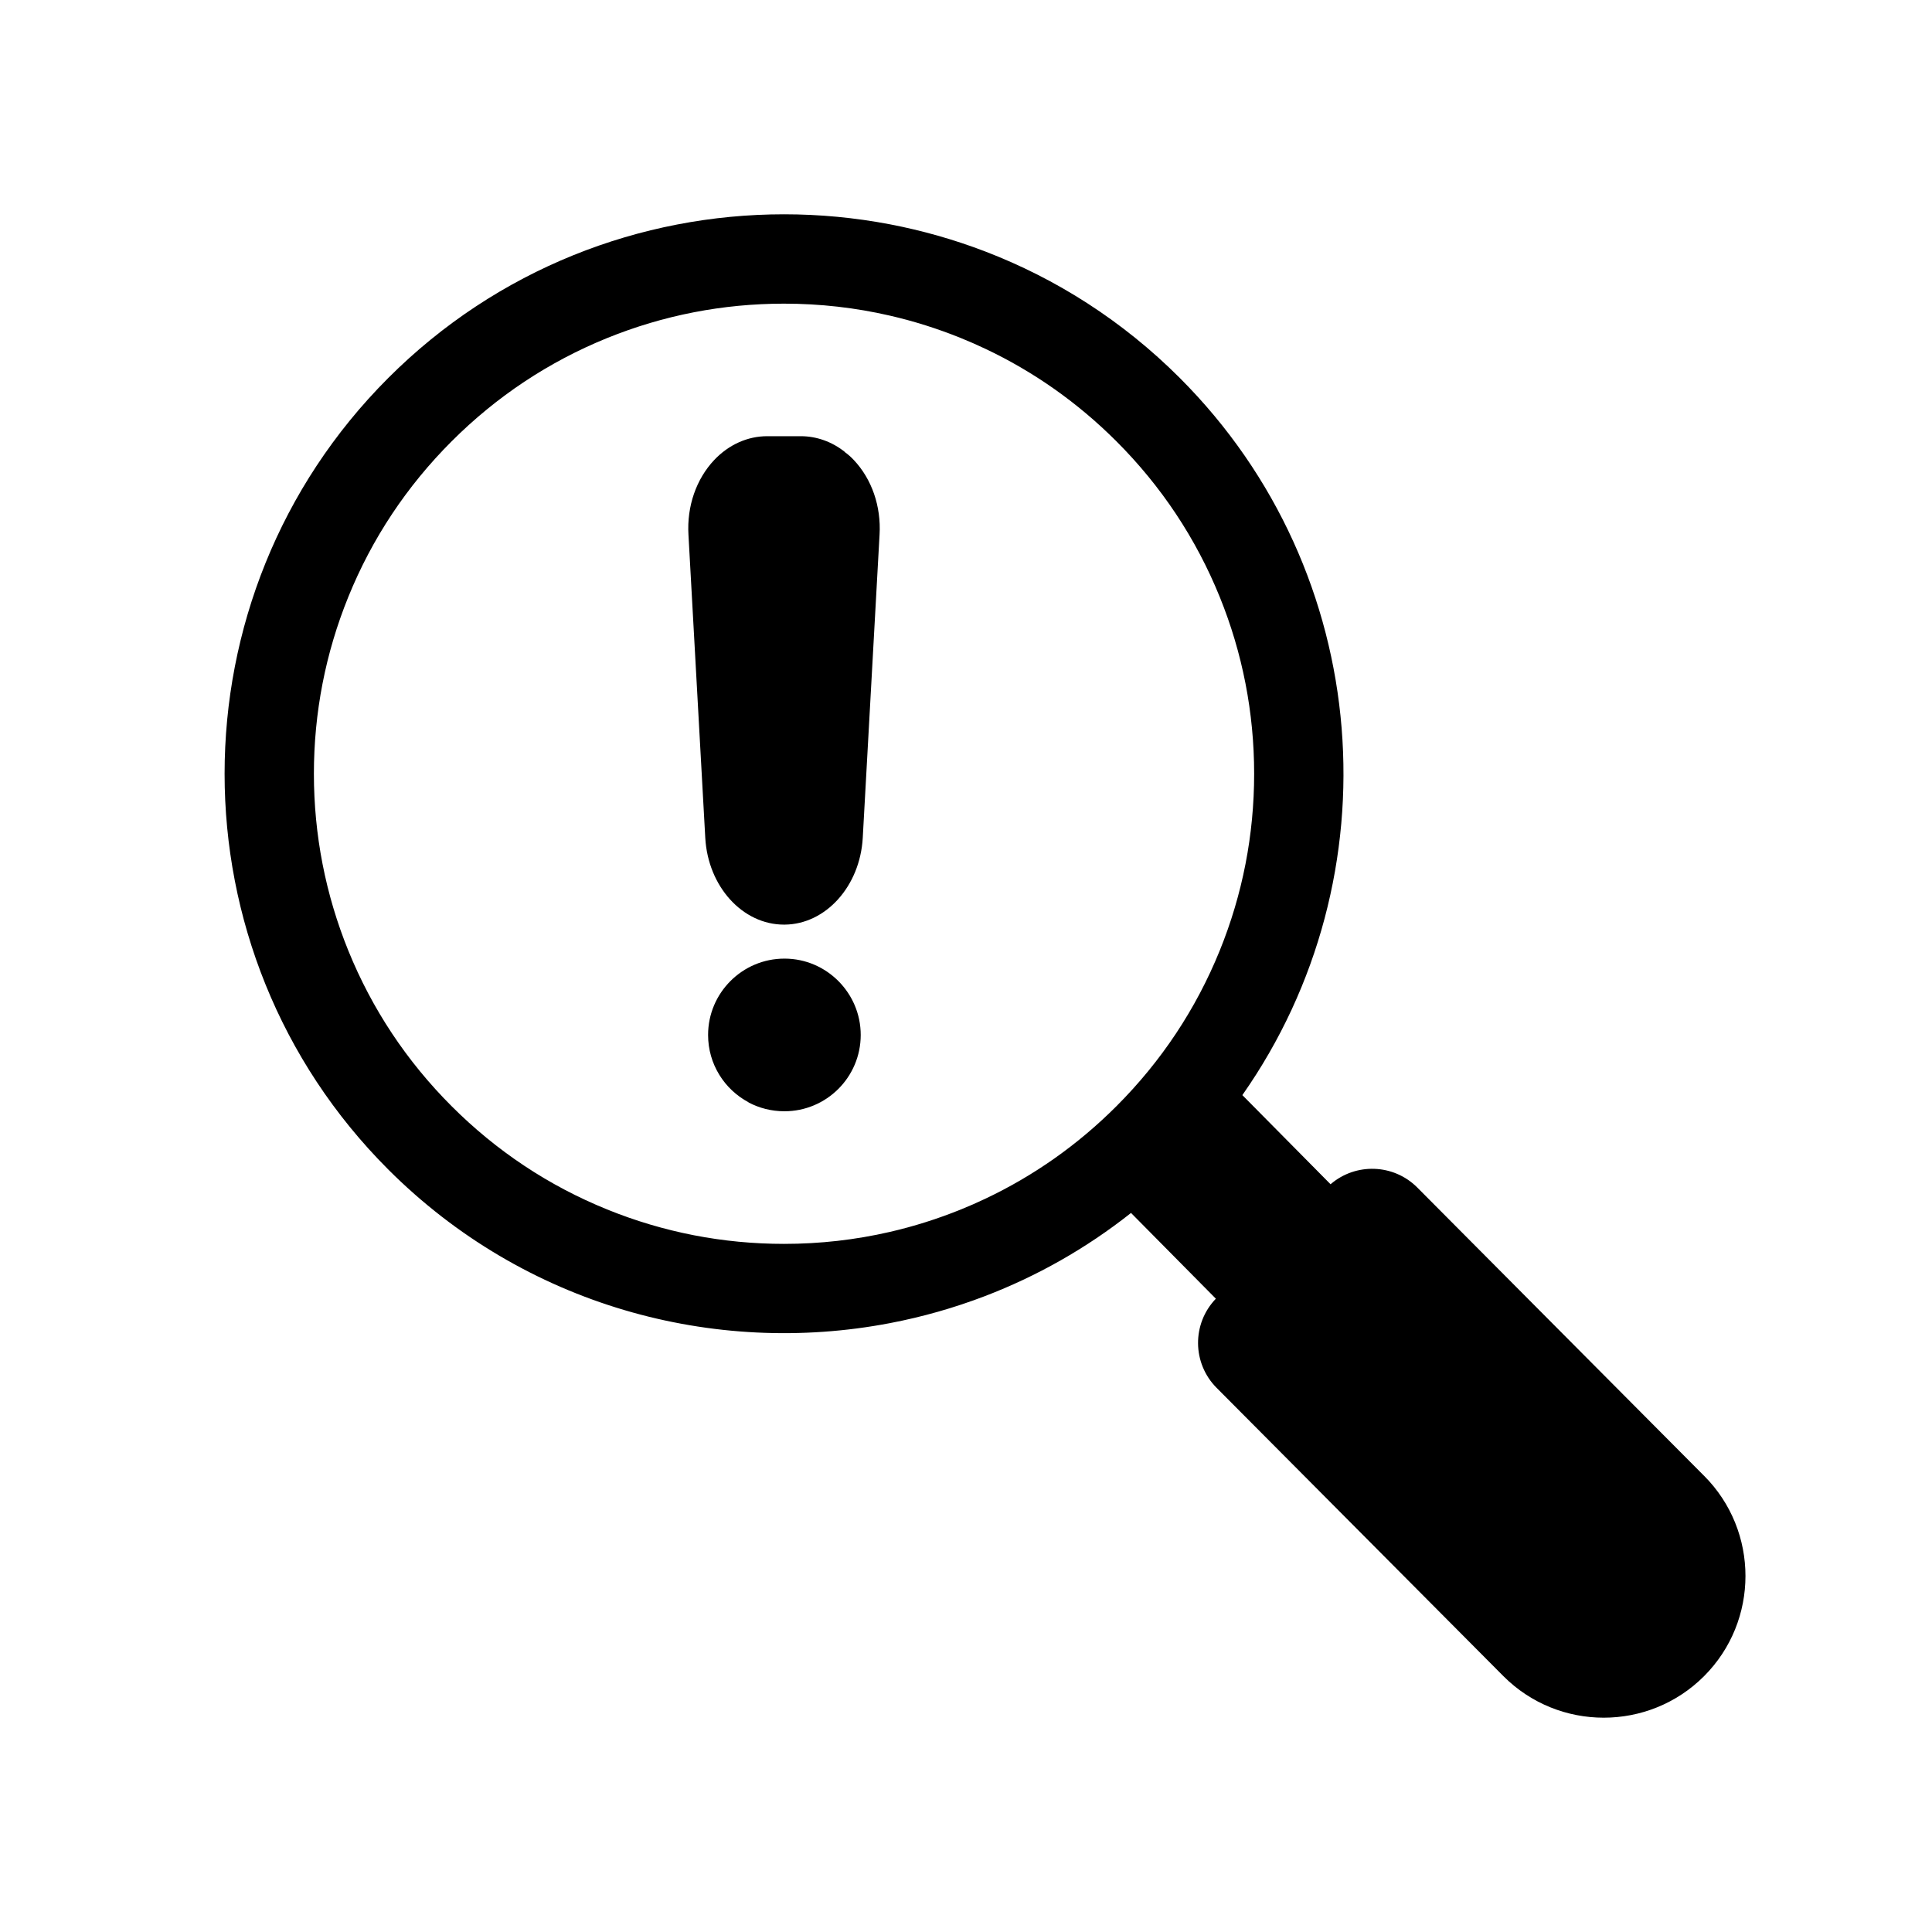 <?xml version="1.0" encoding="UTF-8"?>
<!-- Uploaded to: ICON Repo, www.svgrepo.com, Generator: ICON Repo Mixer Tools -->
<svg fill="#000000" width="800px" height="800px" version="1.1" viewBox="144 144 512 512" xmlns="http://www.w3.org/2000/svg">
 <g>
  <path d="m595.58 535.09-76-76.402c-6.297-6.297-16.332-6.578-22.969-0.848l-23.375-23.625c40.598-57.832 35.07-138.4-16.574-190.05-15.148-15.148-32.793-26.336-51.621-33.543-8.211-3.148-16.645-5.535-25.195-7.176-9.266-1.77-18.668-2.656-28.066-2.656-37.988 0-75.969 14.461-104.88 43.371-57.84 57.836-57.84 151.94-0.004 209.77 36.074 36.074 86.258 49.645 132.95 40.711 8.551-1.633 16.988-4.027 25.195-7.168 13.695-5.246 26.758-12.586 38.691-22.031l22.484 22.727c-6.367 6.609-6.293 17.129 0.223 23.648l76 76.398c14.645 14.652 38.484 14.652 53.137 0 14.652-14.645 14.652-38.484 0.008-53.129zm-155.71-97.941c-10.23 10.23-21.926 18.477-34.832 24.566-2.098 0.996-4.223 1.93-6.383 2.801-6.137 2.488-12.418 4.473-18.812 5.949-9.152 2.109-18.539 3.176-28.066 3.176-16.184 0-31.957-3.066-46.883-9.125-15.457-6.266-29.32-15.473-41.211-27.367-11.895-11.895-21.098-25.762-27.371-41.215-6.055-14.93-9.125-30.703-9.125-46.879 0-16.184 3.066-31.953 9.125-46.879 6.266-15.457 15.477-29.32 27.371-41.215 11.895-11.895 25.762-21.098 41.211-27.371 14.93-6.055 30.703-9.117 46.883-9.117 9.527 0 18.914 1.062 28.066 3.176 6.398 1.473 12.676 3.457 18.812 5.945 2.16 0.875 4.289 1.809 6.383 2.801 12.906 6.09 24.602 14.34 34.832 24.566 11.895 11.895 21.098 25.762 27.367 41.215 6.055 14.93 9.125 30.703 9.125 46.879s-3.066 31.953-9.125 46.879c-6.273 15.453-15.477 29.324-27.367 41.215z"/>
  <path d="m372.1 418.27c0 11.191-9.078 20.227-20.227 20.227-3.445 0-6.691-0.852-9.523-2.352v-0.039c-6.367-3.406-10.699-10.098-10.699-17.836 0-11.145 9.078-20.227 20.227-20.227h0.082c11.102 0.031 20.141 9.117 20.141 20.227z"/>
  <path d="m377.09 285.73-4.453 80.336c-0.73 12.797-9.805 22.887-20.707 22.969h-0.16c-10.984 0-20.133-10.086-20.863-22.969l-4.457-80.336c-0.449-7.578 2.066-14.785 6.848-19.852 3.848-4.051 8.832-6.281 14.016-6.281h8.914c4.172 0 8.266 1.461 11.668 4.172v0.047c0.812 0.57 1.617 1.293 2.348 2.066 4.781 5.059 7.297 12.27 6.848 19.848z"/>
 </g>
</svg>